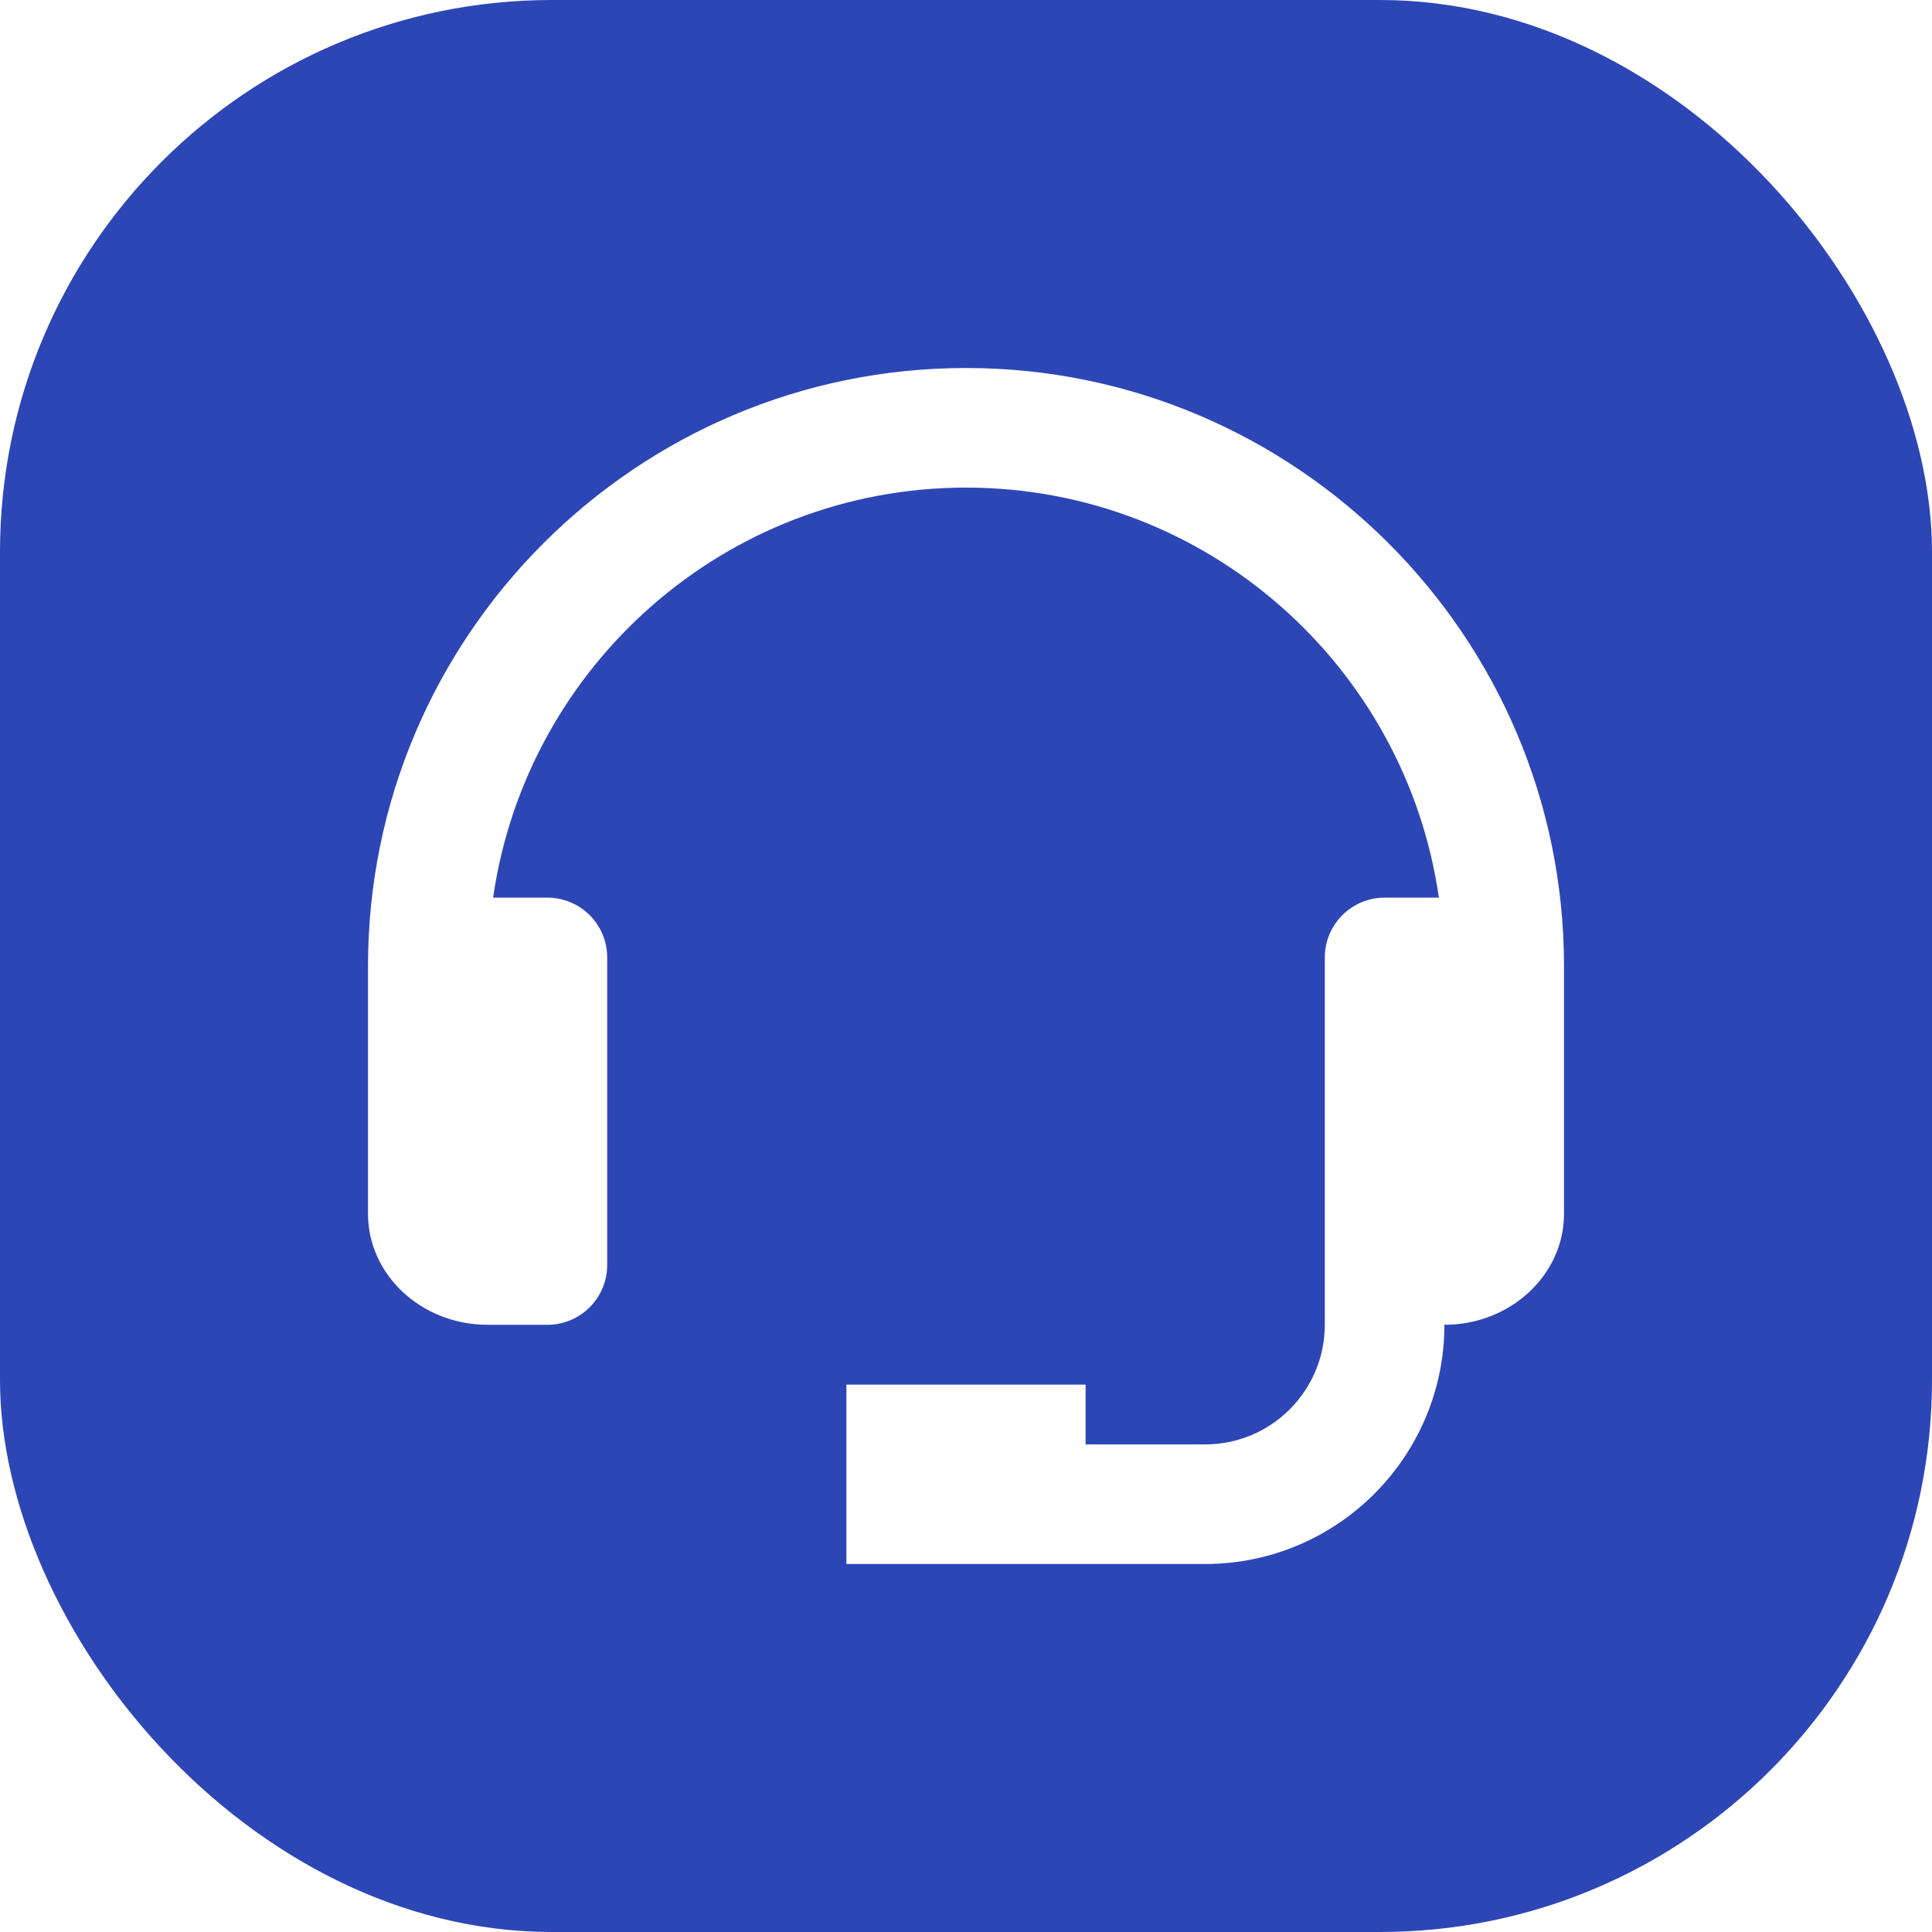 <svg width="42" height="42" viewBox="0 0 42 42" fill="none" xmlns="http://www.w3.org/2000/svg">
<g filter="url(#filter0_i_222_9933)">
<rect width="42" height="42" rx="12" fill="#2D46B6"/>
<g clip-path="url(#clip0_222_9933)">
<path d="M21 8C13.832 8 8 13.832 8 21V26.386C8 27.717 9.166 28.8 10.6 28.8H11.9C12.245 28.8 12.575 28.663 12.819 28.419C13.063 28.175 13.2 27.845 13.2 27.5V20.814C13.2 20.469 13.063 20.139 12.819 19.895C12.575 19.651 12.245 19.514 11.9 19.514H10.72C11.442 14.483 15.771 10.6 21 10.6C26.229 10.6 30.558 14.483 31.28 19.514H30.1C29.755 19.514 29.425 19.651 29.181 19.895C28.937 20.139 28.8 20.469 28.8 20.814V28.8C28.8 30.234 27.634 31.4 26.2 31.4H23.6V30.1H18.4V34H26.2C29.068 34 31.4 31.668 31.4 28.8C32.834 28.8 34 27.717 34 26.386V21C34 13.832 28.168 8 21 8Z" fill="white"/>
</g>
</g>
<defs>
<filter id="filter0_i_222_9933" x="0" y="0" width="42" height="42" filterUnits="userSpaceOnUse" color-interpolation-filters="sRGB">
<feFlood flood-opacity="0" result="BackgroundImageFix"/>
<feBlend mode="normal" in="SourceGraphic" in2="BackgroundImageFix" result="shape"/>
<feColorMatrix in="SourceAlpha" type="matrix" values="0 0 0 0 0 0 0 0 0 0 0 0 0 0 0 0 0 0 127 0" result="hardAlpha"/>
<feOffset/>
<feGaussianBlur stdDeviation="5"/>
<feComposite in2="hardAlpha" operator="arithmetic" k2="-1" k3="1"/>
<feColorMatrix type="matrix" values="0 0 0 0 1 0 0 0 0 1 0 0 0 0 1 0 0 0 0.25 0"/>
<feBlend mode="normal" in2="shape" result="effect1_innerShadow_222_9933"/>
</filter>
<clipPath id="clip0_222_9933">
<rect width="26" height="26" fill="white" transform="translate(8 8)"/>
</clipPath>
</defs>
</svg>
